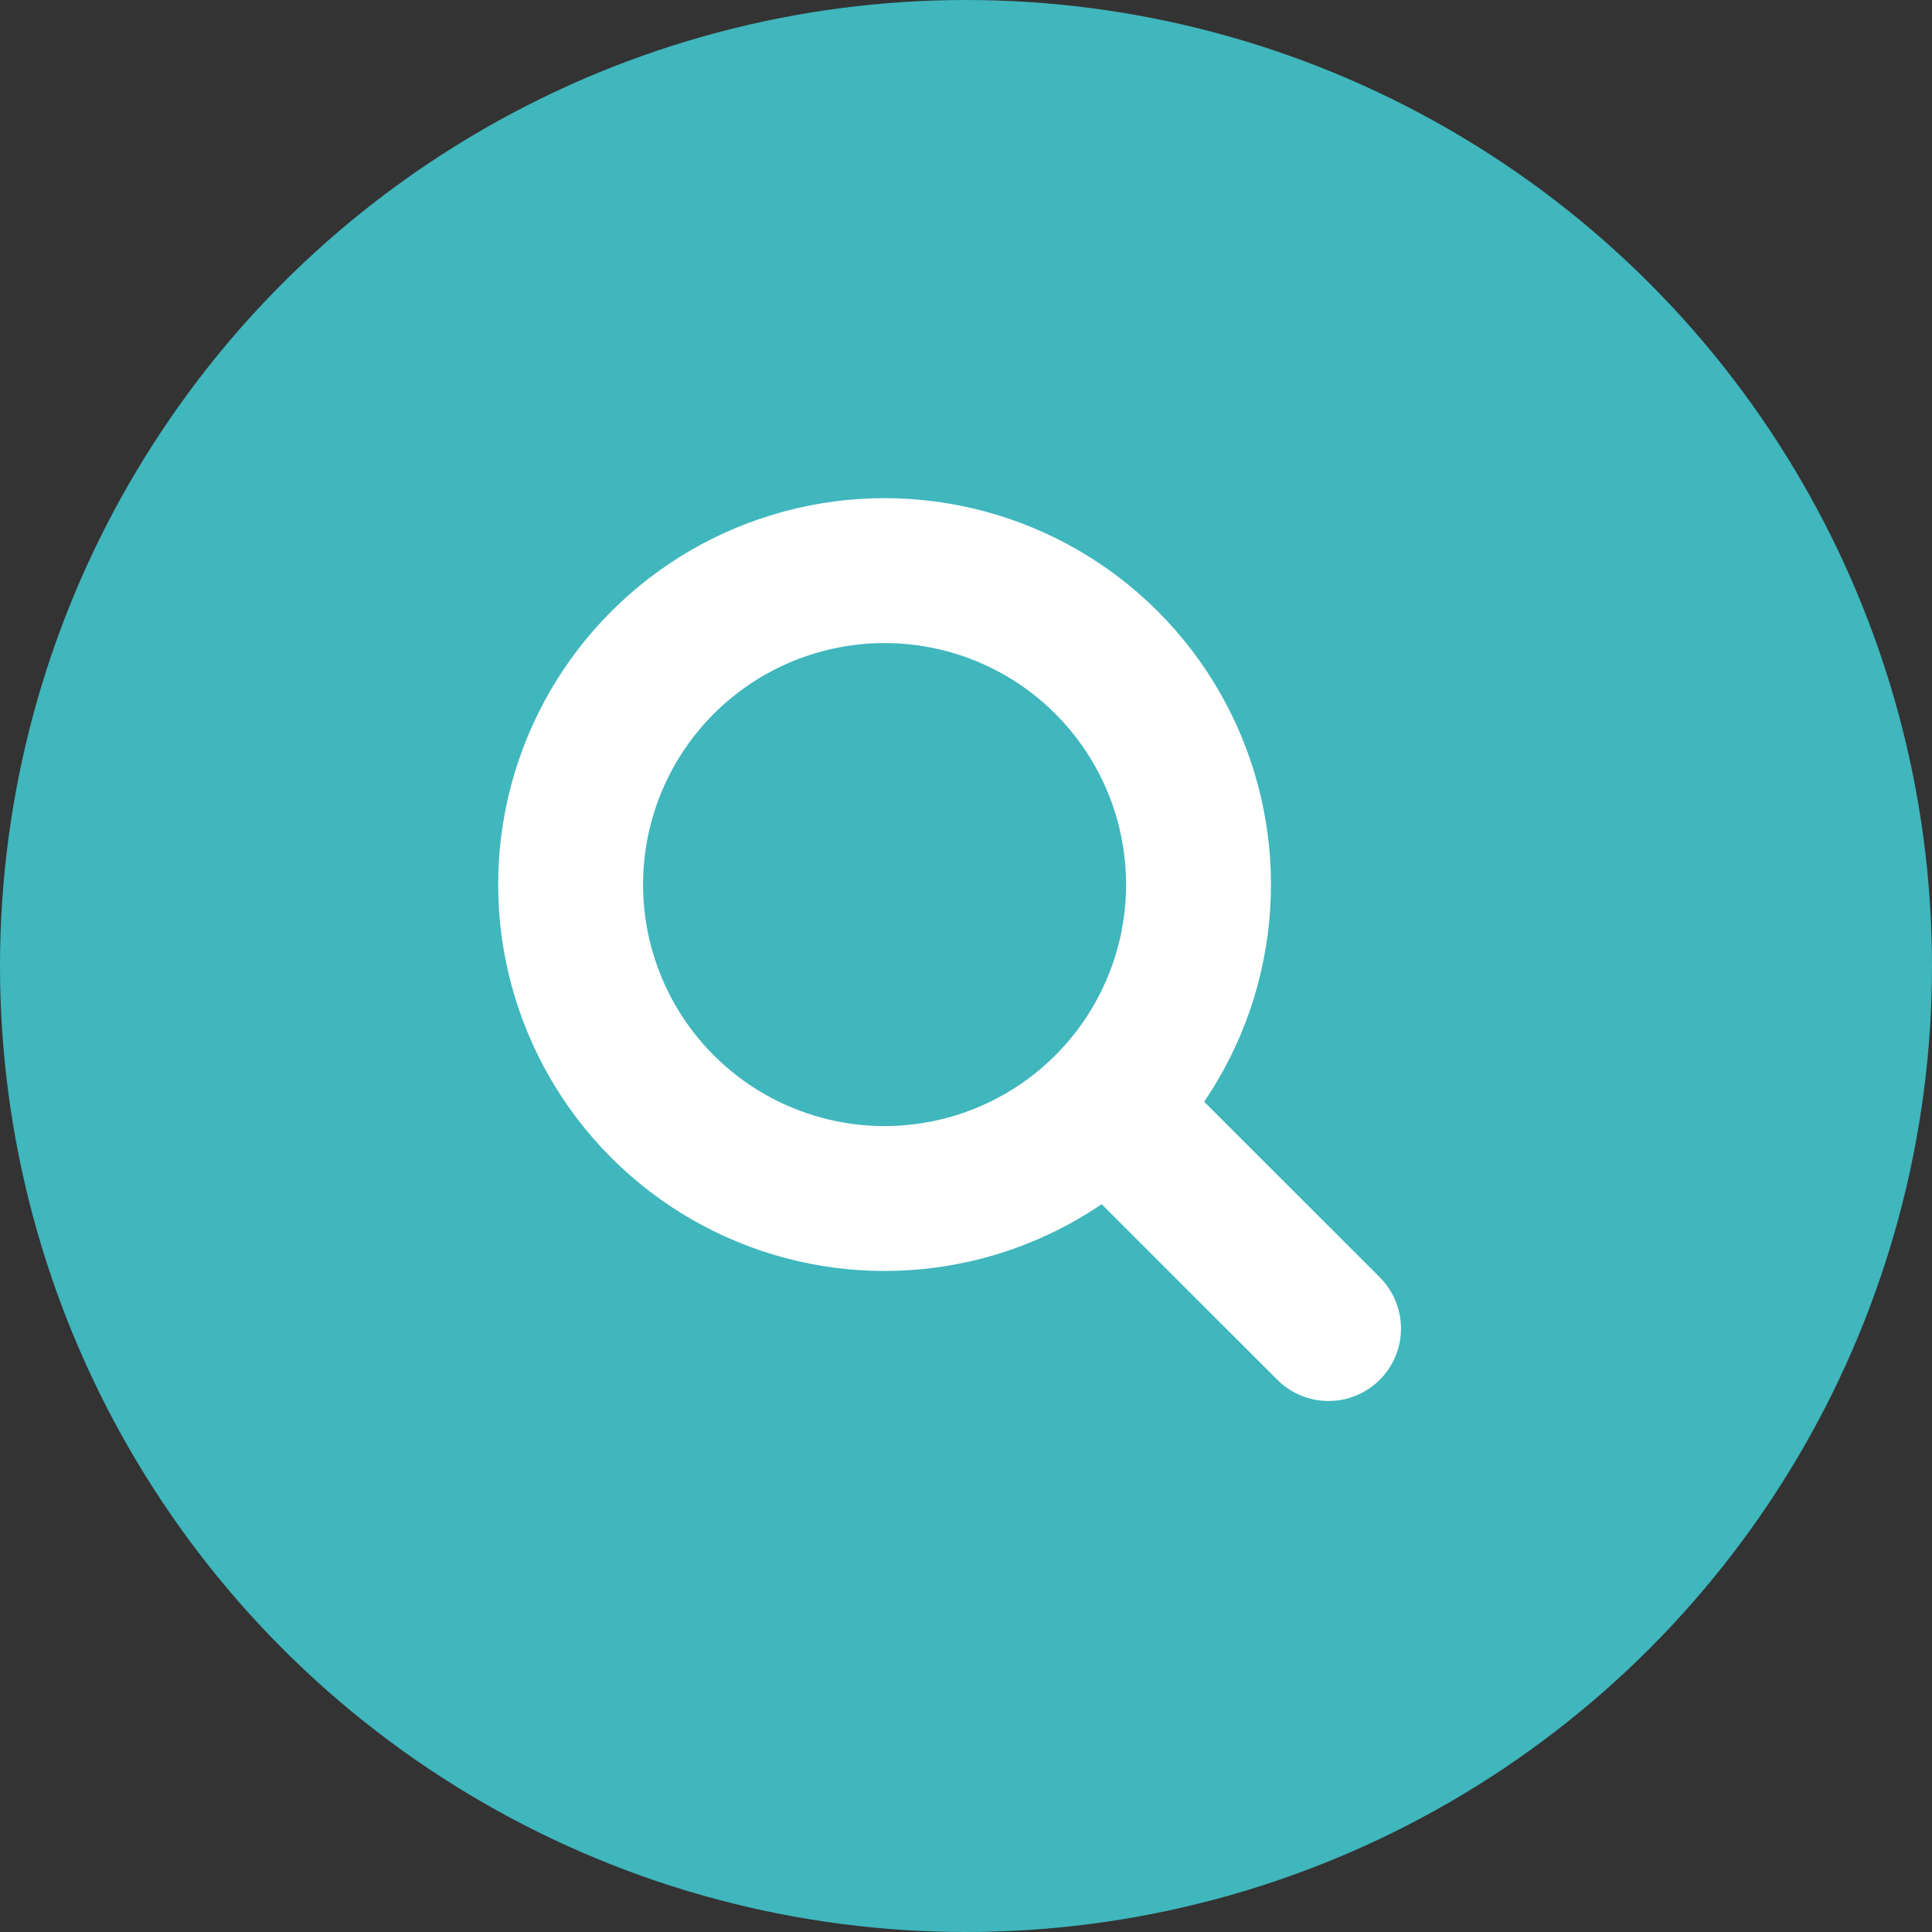 <svg width="40" height="40" viewBox="0 0 40 40" fill="none" xmlns="http://www.w3.org/2000/svg">
<rect x="0" y="0" width="40" height="40" fill="#333333" stroke="none"/>
<circle cx="20" cy="20" r="20" fill="#40B6BD"/>
<circle cx="18.314" cy="18.314" r="6.5" transform="rotate(-45 18.314 18.314)" stroke="white" stroke-width="3"/>
<path d="M23.263 23.264L27.506 27.506" stroke="white" stroke-width="3" stroke-linecap="round"/>
</svg>
